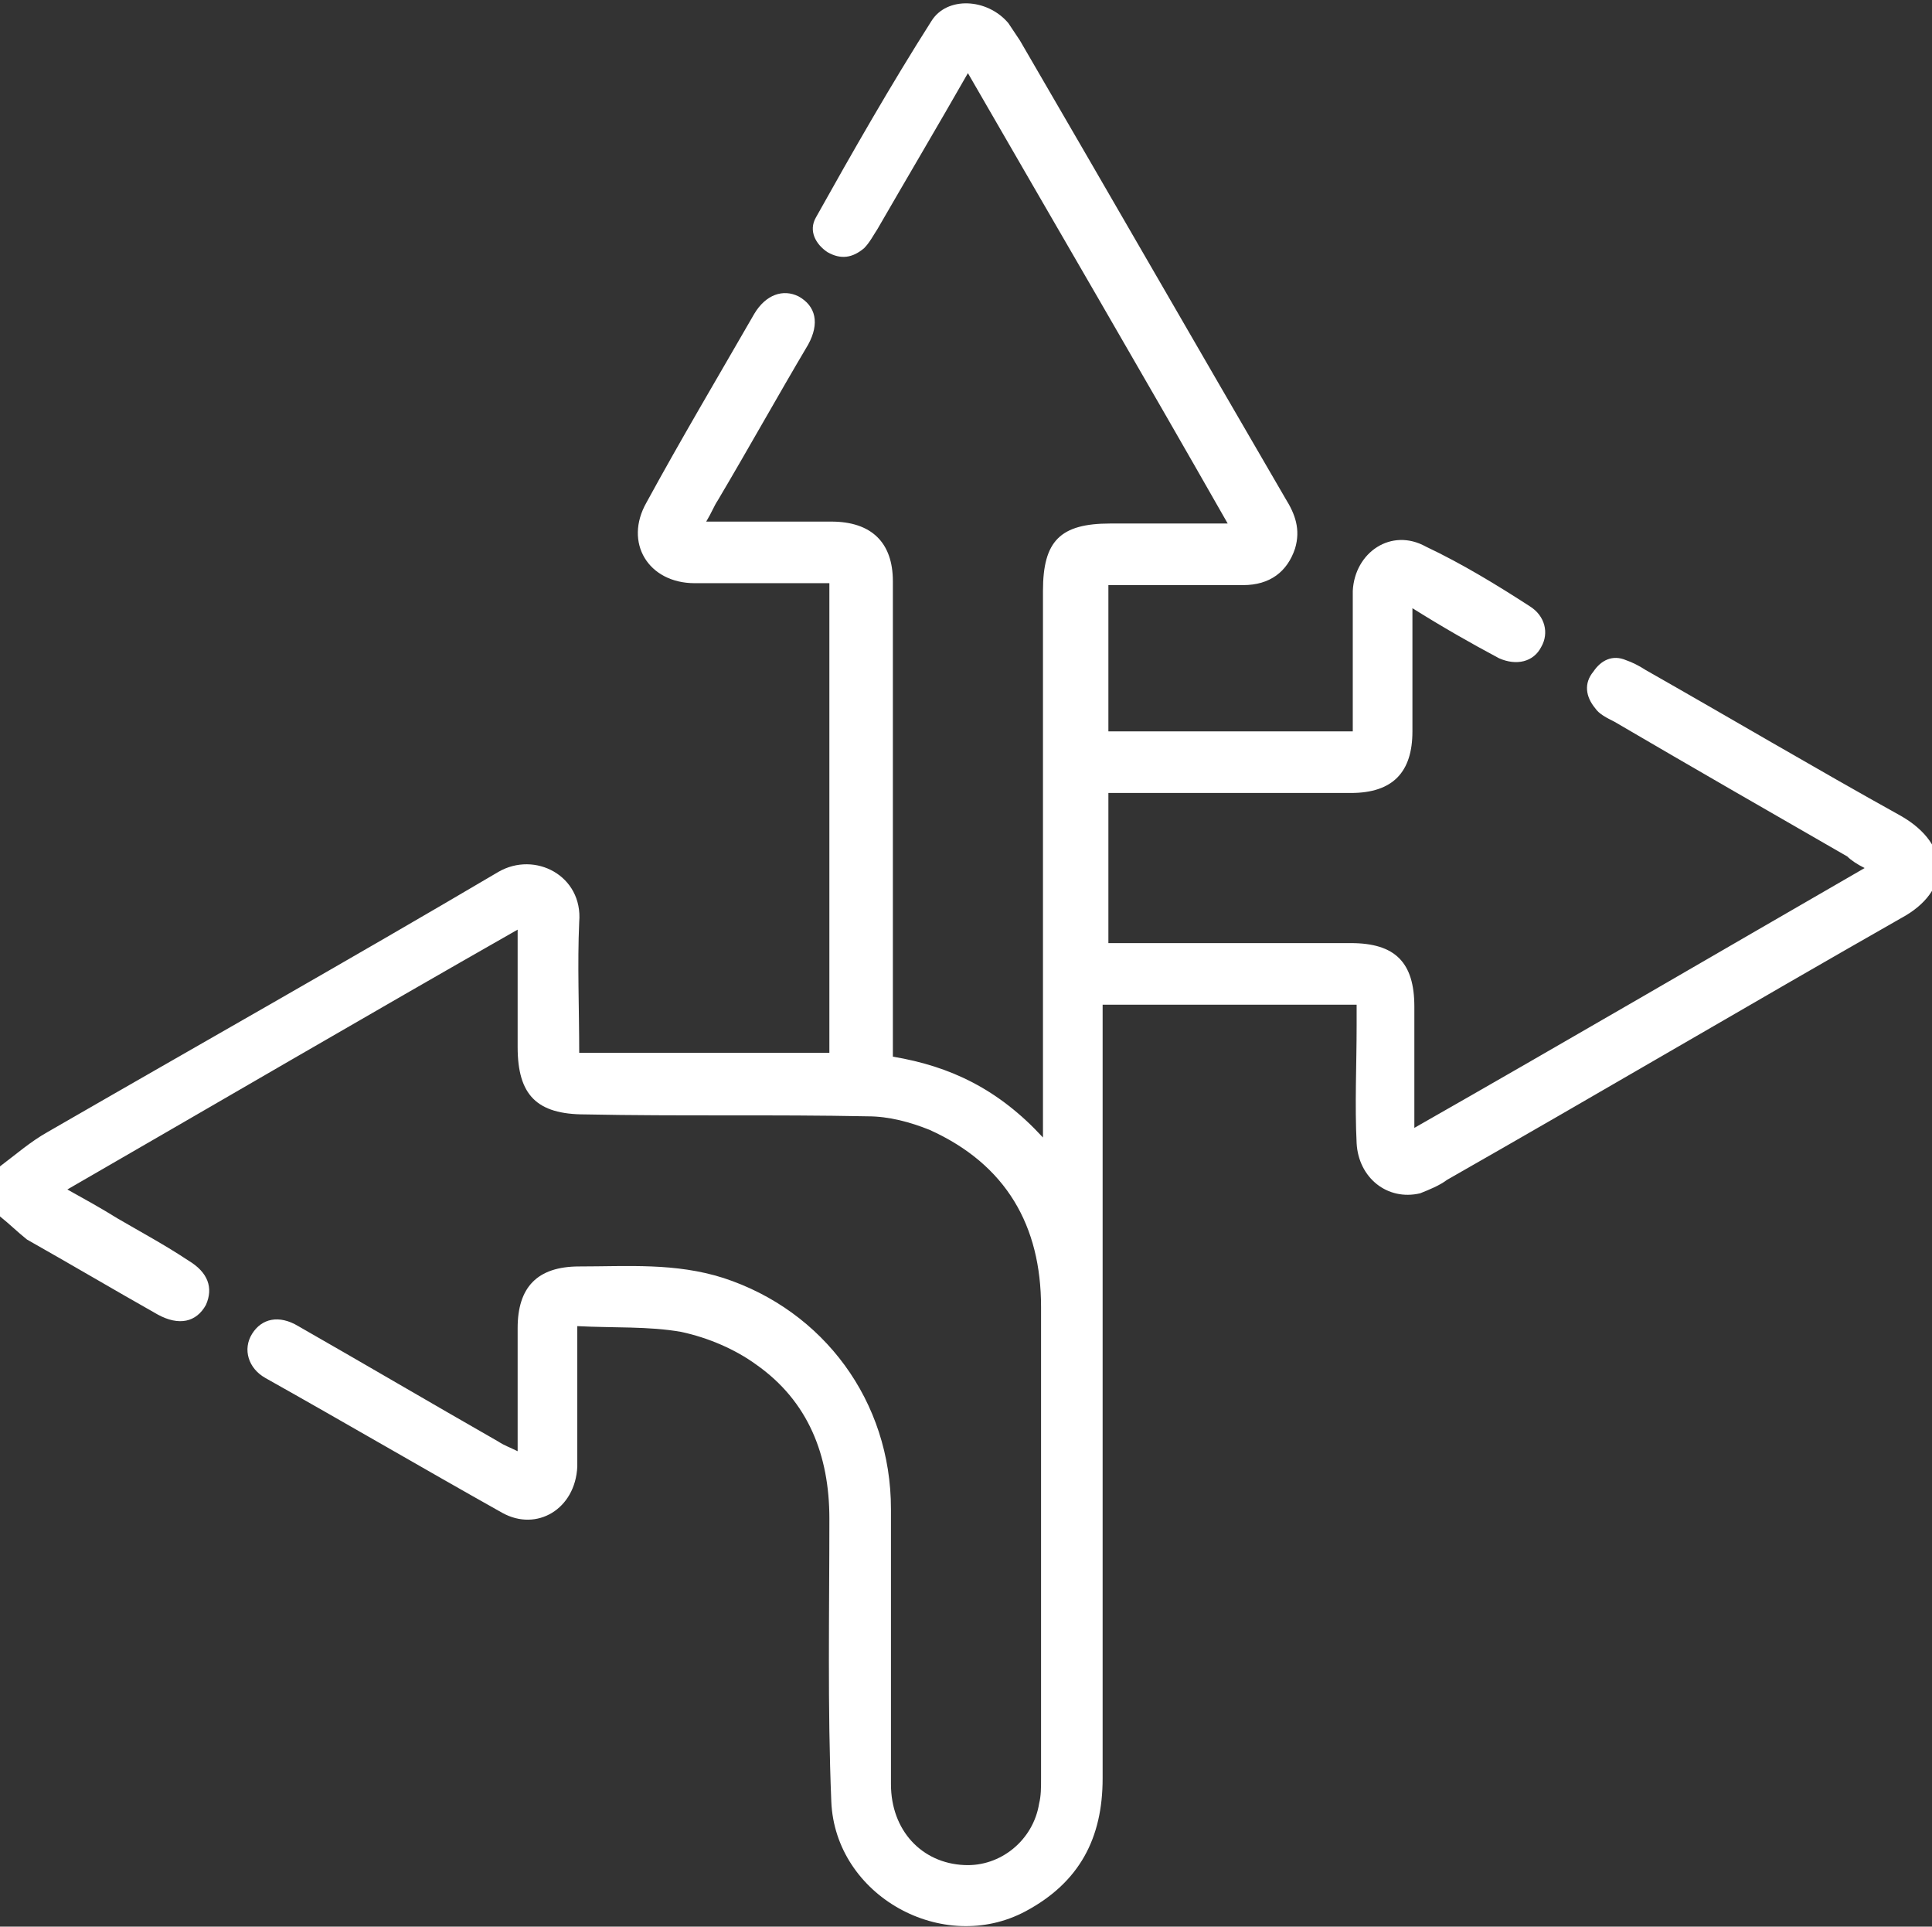 <?xml version="1.0" encoding="utf-8"?>
<!-- Generator: Adobe Illustrator 18.1.1, SVG Export Plug-In . SVG Version: 6.00 Build 0)  -->
<svg version="1.1" id="Layer_1" xmlns="http://www.w3.org/2000/svg" xmlns:xlink="http://www.w3.org/1999/xlink" x="0px" y="0px"
	 viewBox="0 0 100.4 100.1" enable-background="new 0 0 100.4 100.1" xml:space="preserve">
<rect x="0" y="0" width="100.4" height="100.1" fill="#333333" stroke="none"/>
<path fill="#FFFFFF" d="M0,60.6c0.8-0.6,1.6-1.3,2.5-1.8c7.8-4.5,15.6-8.9,23.4-13.5c1.9-1.1,4.4,0.2,4.2,2.6c-0.1,2.2,0,4.5,0,6.8
	h13V30.3c-0.3,0-0.7,0-1,0c-2,0-4,0-6,0c-2.4,0-3.7-2.1-2.5-4.2c1.8-3.3,3.7-6.5,5.6-9.8c0.6-1,1.5-1.3,2.3-0.9
	c0.9,0.5,1.1,1.4,0.5,2.5c-1.6,2.7-3.1,5.4-4.7,8.1c-0.2,0.3-0.3,0.6-0.6,1.1h4.9c0.5,0,1,0,1.6,0c2.1,0,3.2,1.1,3.2,3.1
	c0,7.8,0,15.7,0,23.5v1.2c3,0.5,5.5,1.7,7.8,4.2v-1.3c0-9,0-18.1,0-27.1c0-2.6,0.9-3.5,3.5-3.5c2,0,3.9,0,6.1,0
	c-4.5-7.9-9-15.6-13.5-23.4c-1.6,2.8-3.2,5.5-4.7,8.1c-0.2,0.3-0.4,0.7-0.7,1c-0.6,0.5-1.2,0.6-1.9,0.2c-0.6-0.4-1-1.1-0.6-1.8
	c1.9-3.4,3.9-6.9,6-10.2c0.8-1.3,2.9-1.2,4,0.1c0.2,0.3,0.4,0.6,0.6,0.9c4.6,7.9,9.2,15.9,13.8,23.8c0.5,0.8,0.8,1.6,0.5,2.6
	c-0.4,1.2-1.3,1.9-2.7,1.9c-2.3,0-4.6,0-7,0v7.6h12.7v-1.2c0-2,0-4.1,0-6.1c0.1-2,2-3.3,3.8-2.3c1.9,0.9,3.7,2,5.4,3.1
	c0.8,0.5,1,1.4,0.6,2.1c-0.4,0.8-1.3,1-2.2,0.6c-1.5-0.8-2.9-1.6-4.5-2.6v2.6c0,1.3,0,2.5,0,3.8c0,2.1-1,3.2-3.2,3.2
	c-3.4,0-6.8,0-10.2,0h-2.4v7.8h1.1c3.8,0,7.7,0,11.5,0c2.3,0,3.3,1,3.3,3.3c0,2,0,4.1,0,6.3c7.9-4.5,15.6-9,23.4-13.5
	c-0.4-0.2-0.7-0.4-0.9-0.6c-4-2.3-8-4.6-12.1-7c-0.4-0.2-0.8-0.4-1-0.7c-0.5-0.6-0.6-1.3-0.1-1.9c0.4-0.6,1-0.9,1.7-0.6
	c0.3,0.1,0.7,0.3,1,0.5c4.4,2.5,8.8,5.1,13.3,7.6c2.6,1.5,2.6,3.9,0,5.3c-7.9,4.5-15.7,9.1-23.6,13.6c-0.4,0.3-0.9,0.5-1.4,0.7
	c-1.7,0.4-3.2-0.8-3.3-2.6c-0.1-2,0-4.1,0-6.1v-1.1H57.3v1.1c0,13,0,26.1,0,39.1c0,3.1-1.2,5.4-4,6.9c-4.3,2.3-9.9-0.8-10.1-5.7
	c-0.2-4.9-0.1-9.8-0.1-14.7c0-3.3-1.1-6.1-3.8-8c-1.1-0.8-2.5-1.4-3.9-1.7c-1.7-0.3-3.5-0.2-5.4-0.3v1.2c0,2,0,4.1,0,6.1
	c-0.1,2.2-2.1,3.4-3.9,2.4c-4.1-2.3-8.2-4.7-12.3-7c-0.9-0.5-1.2-1.5-0.7-2.3c0.5-0.8,1.4-1,2.4-0.4c3.5,2,6.9,4,10.4,6
	c0.3,0.2,0.6,0.3,1,0.5c0-2.2,0-4.3,0-6.4c0-2.1,1-3.2,3.2-3.2c2.5,0,5-0.2,7.5,0.6c5.2,1.7,8.7,6.4,8.7,12c0,4.8,0,9.5,0,14.3
	c0,2.4,1.6,4.1,3.8,4.2c1.9,0.1,3.6-1.3,3.9-3.2c0.1-0.4,0.1-0.8,0.1-1.3c0-8.2,0-16.3,0-24.5c0-4.2-1.8-7.4-5.8-9.2
	c-1-0.4-2.1-0.7-3.2-0.7c-4.9-0.1-9.8,0-14.7-0.1c-2.5,0-3.5-1-3.5-3.5c0-2,0-4,0-6.1c-7.9,4.5-15.6,9-23.4,13.5
	c0.9,0.5,1.8,1,2.6,1.5c1.2,0.7,2.5,1.4,3.7,2.2c1,0.6,1.3,1.4,0.9,2.3c-0.5,0.9-1.4,1.1-2.5,0.5c-2.3-1.3-4.5-2.6-6.8-3.9
	C0.9,64,0.5,63.6,0,63.2V60.6z"/>
</svg>

